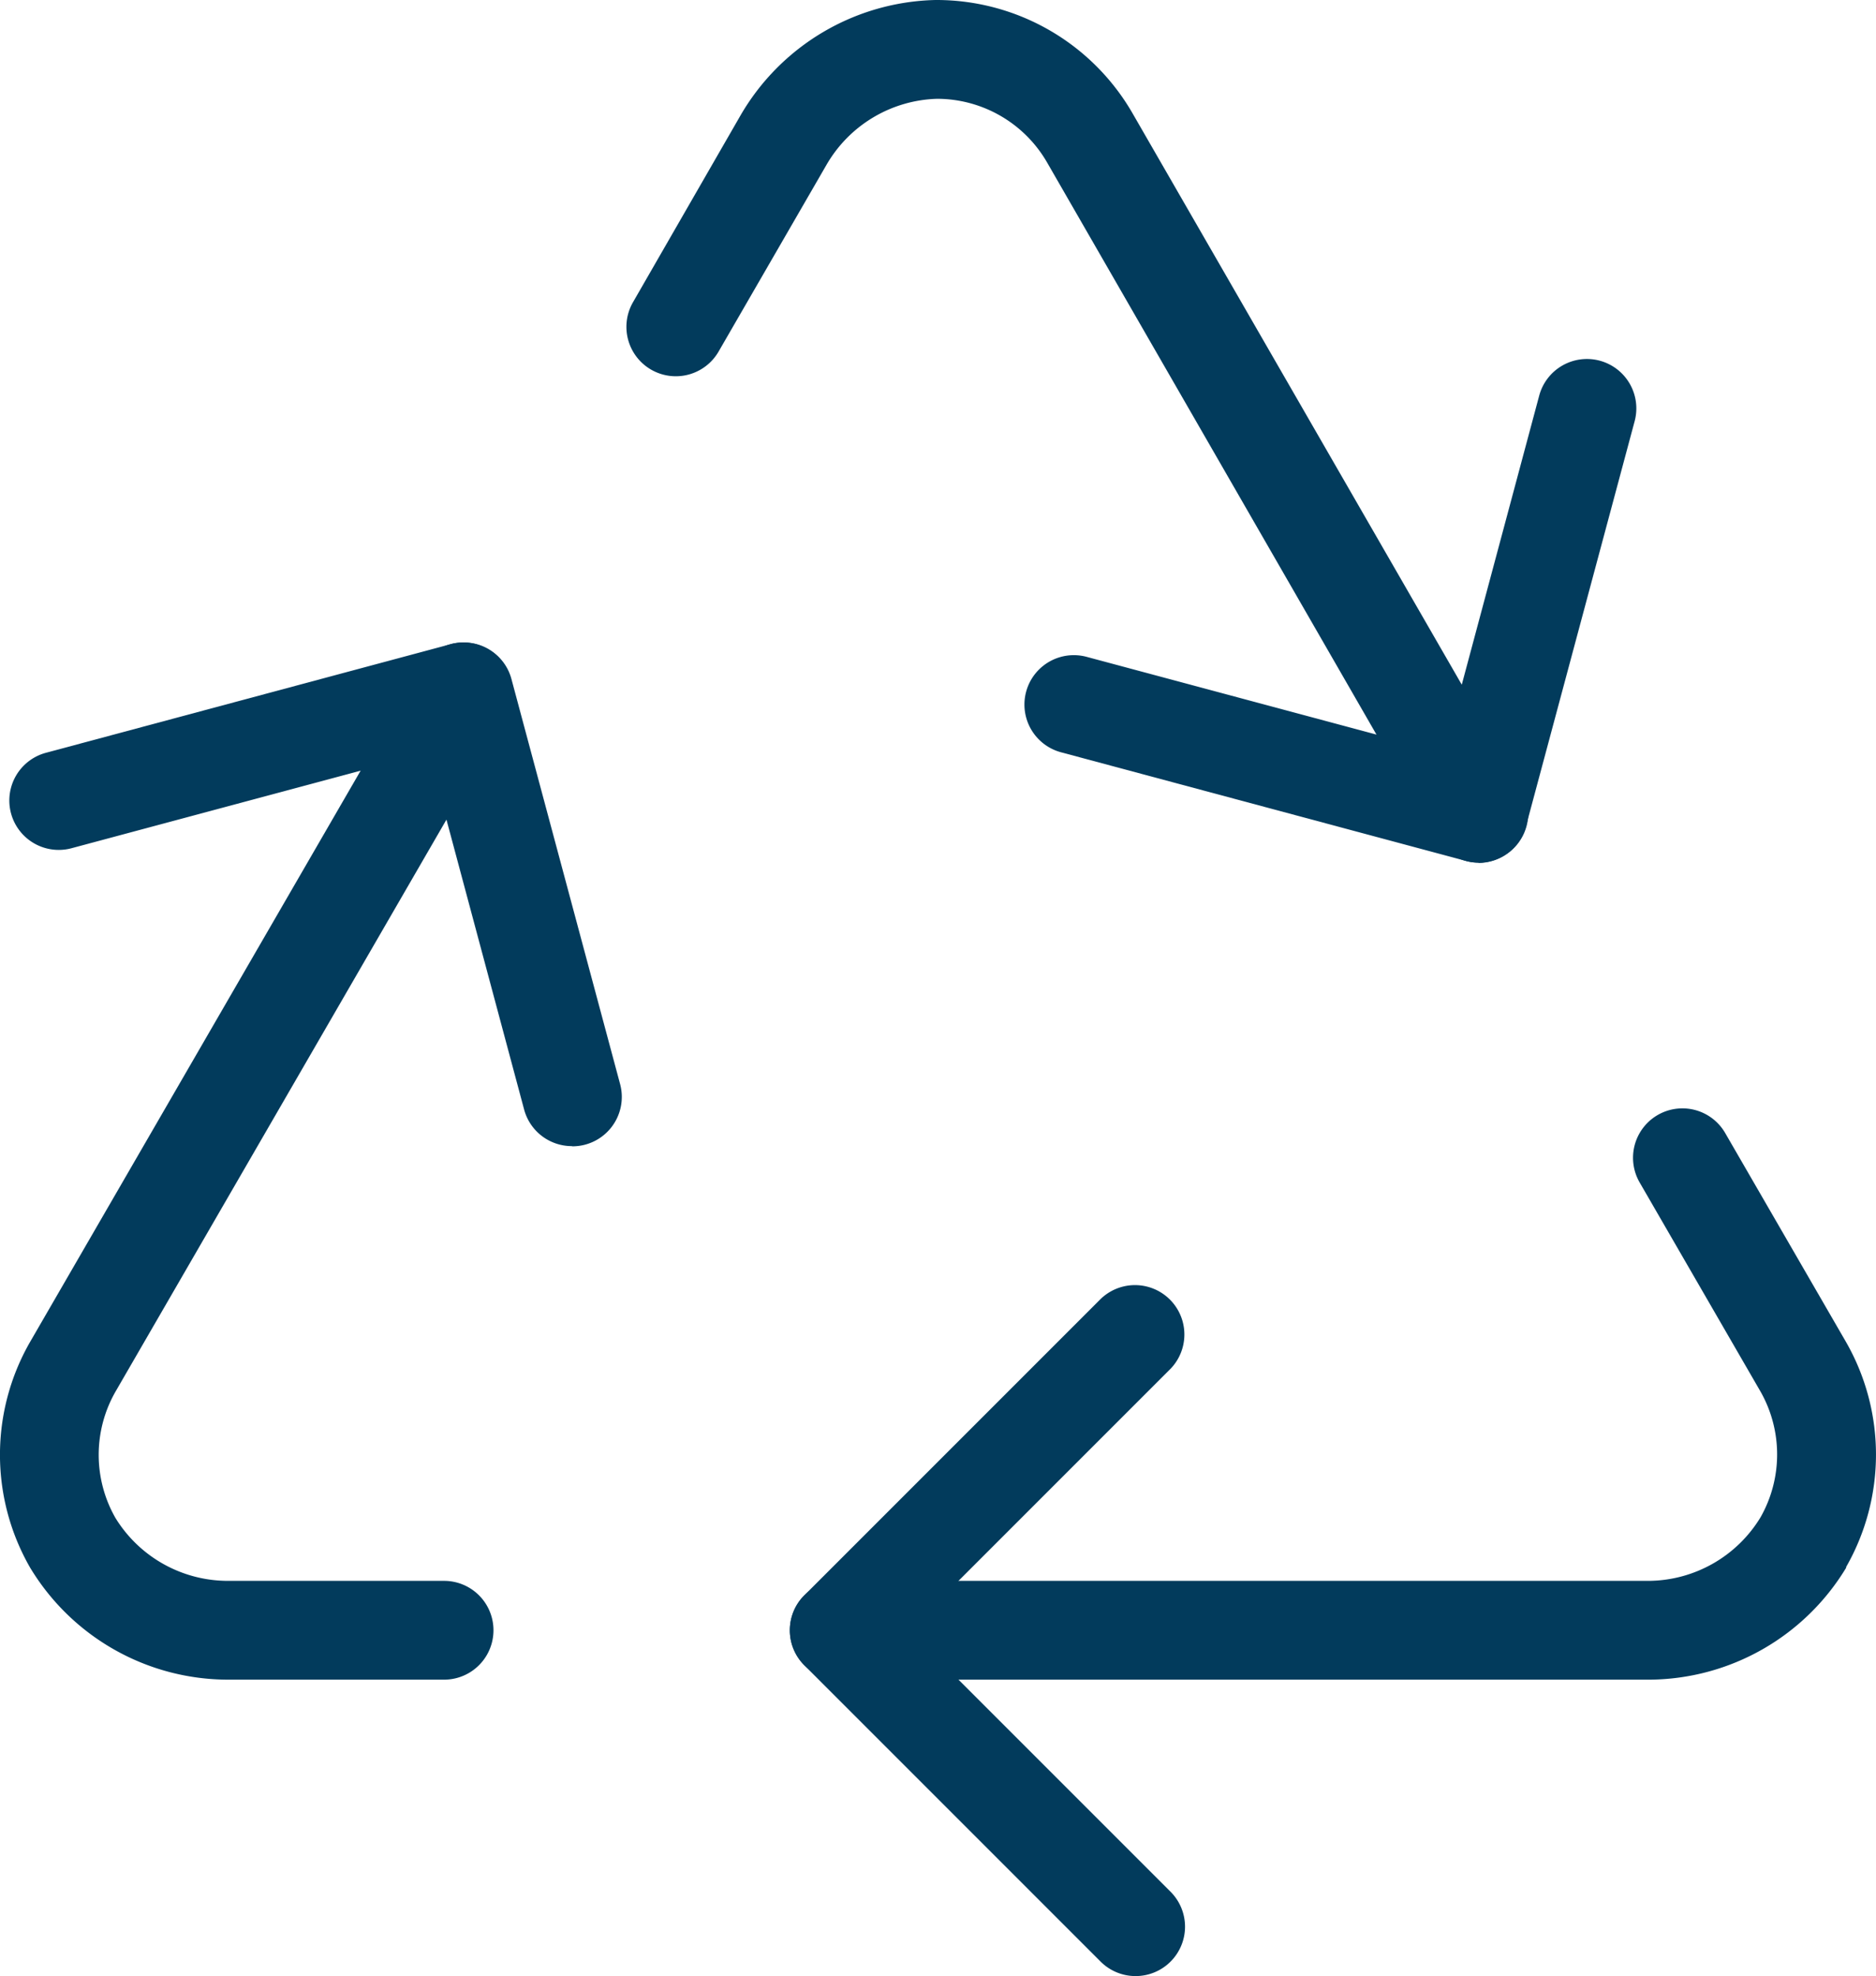 <svg xmlns="http://www.w3.org/2000/svg" width="18.989" height="20" viewBox="0 0 18.989 20">
  <g id="Tratamiento_de_biorresiduos" data-name="Tratamiento de biorresiduos" transform="translate(-2.505 -2.5)">
    <path id="Trazado_2492" data-name="Trazado 2492" d="M4.808,19.5a2.342,2.342,0,0,1-1.991-1.122l-.005-.008a2.292,2.292,0,0,1-.005-2.284L6.763,9.25a.5.5,0,0,1,.866.5L3.674,16.585a1.288,1.288,0,0,0,0,1.279,1.337,1.337,0,0,0,1.138.636H7a.5.5,0,0,1,0,1H4.808Z" fill="#023b5c"/>
    <path id="Trazado_2493" data-name="Trazado 2493" d="M11,19.5a.5.5,0,0,1,0-1h8.2a1.336,1.336,0,0,0,1.125-.643,1.289,1.289,0,0,0,0-1.273L19.1,14.465a.5.5,0,0,1,.866-.5l1.226,2.12a2.293,2.293,0,0,1,0,2.274l0,.008A2.344,2.344,0,0,1,19.207,19.5Z" fill="#023b5c"/>
    <path id="Trazado_2494" data-name="Trazado 2494" d="M14,22.5a.5.5,0,0,1-.354-.146l-3-3a.5.5,0,0,1,0-.707l3-3a.5.5,0,0,1,.707.707L11.707,19l2.646,2.646A.5.5,0,0,1,14,22.5Z" fill="#023b5c"/>
    <path id="Trazado_2495" data-name="Trazado 2495" d="M8.293,14.1a.5.5,0,0,1-.483-.371l-.968-3.613-3.613.969a.5.5,0,0,1-.259-.966l4.1-1.1a.5.5,0,0,1,.612.354l1.1,4.1a.5.5,0,0,1-.483.629Z" fill="#023b5c"/>
    <path id="Trazado_2496" data-name="Trazado 2496" d="M17.474,11.231a.5.5,0,0,1-.434-.25L13.1,4.138A1.287,1.287,0,0,0,11.991,3.5a1.337,1.337,0,0,0-1.12.668L9.777,6.061a.5.5,0,0,1-.866-.5L10,3.669A2.342,2.342,0,0,1,11.974,2.5h.014a2.291,2.291,0,0,1,1.975,1.137l3.944,6.844a.5.5,0,0,1-.433.75Z" fill="#023b5c"/>
    <path id="Trazado_2497" data-name="Trazado 2497" d="M17.474,11.231a.5.5,0,0,1-.129-.017l-4.1-1.1a.5.5,0,0,1,.259-.966l3.613.969.968-3.613a.5.5,0,1,1,.966.259l-1.1,4.1a.5.5,0,0,1-.483.371Z" fill="#023b5c"/>
  </g>
</svg>
